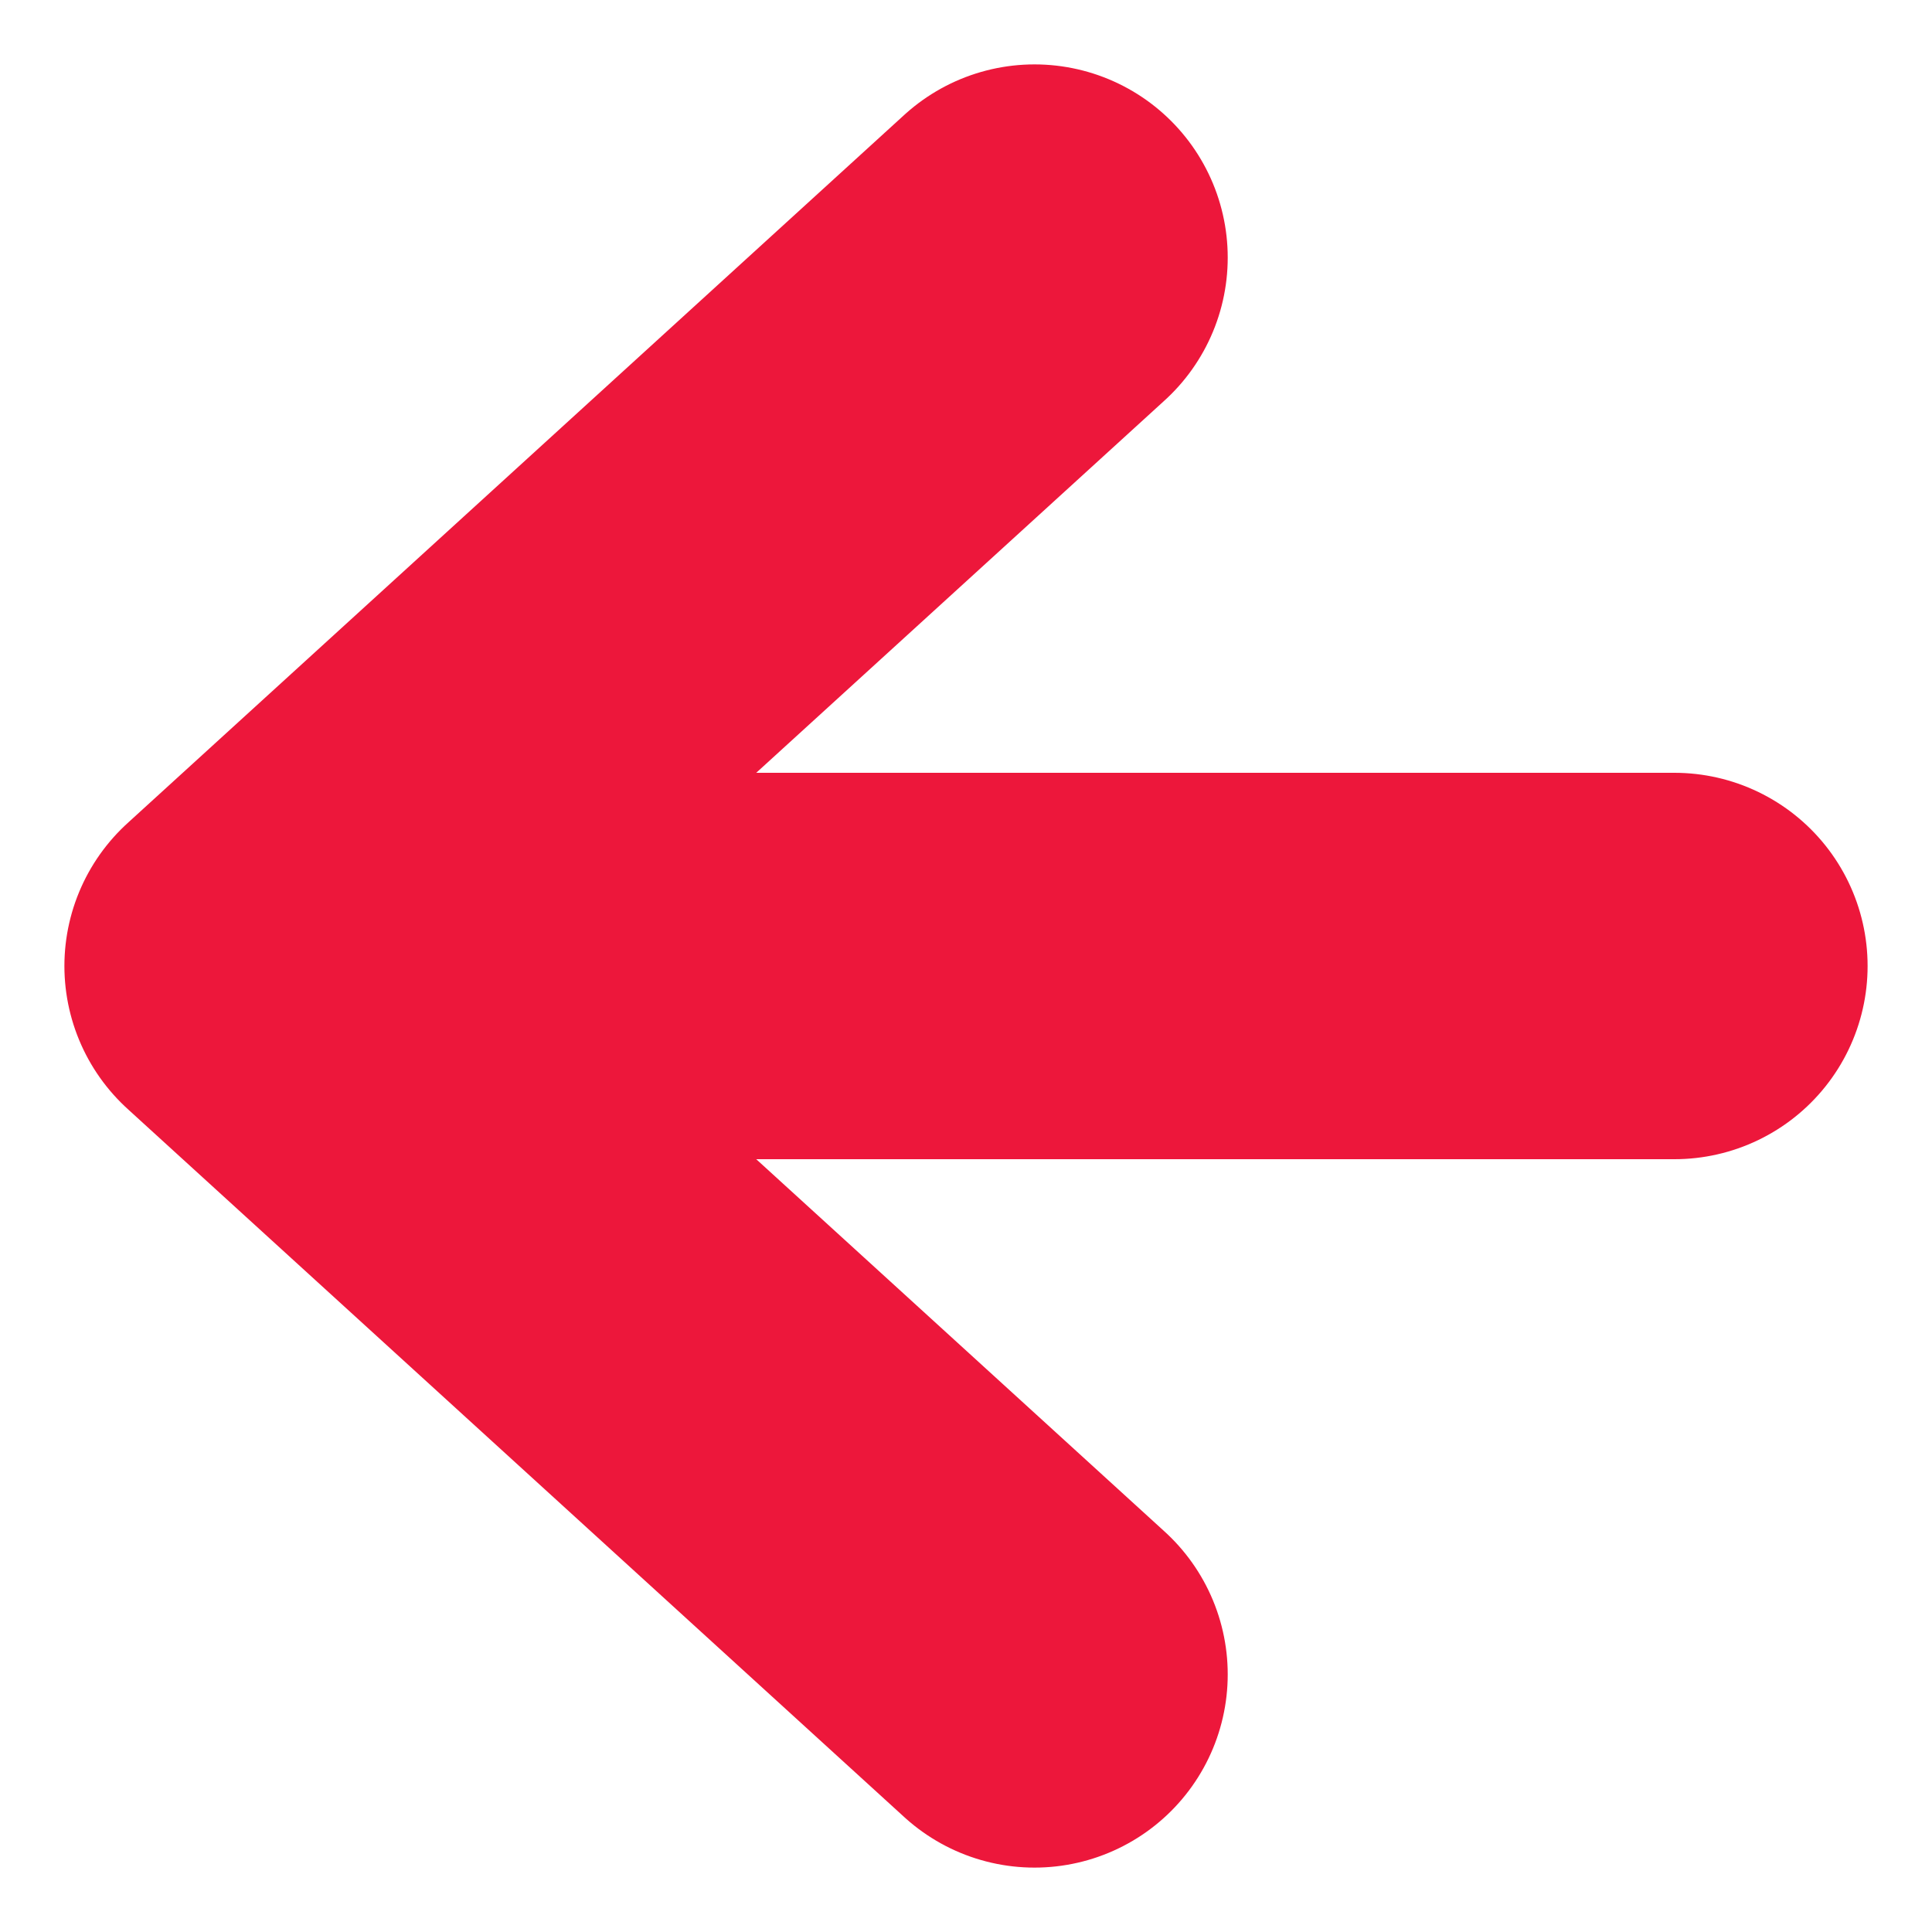 <svg width="15" height="15" viewBox="0 0 15 15" fill="none" xmlns="http://www.w3.org/2000/svg">
<path d="M8.032 13L2 7.5M2 7.5L8.032 2M2 7.5L13 7.5" stroke="#ed173b" stroke-width="3" stroke-linecap="round" stroke-linejoin="round"/>
</svg>
